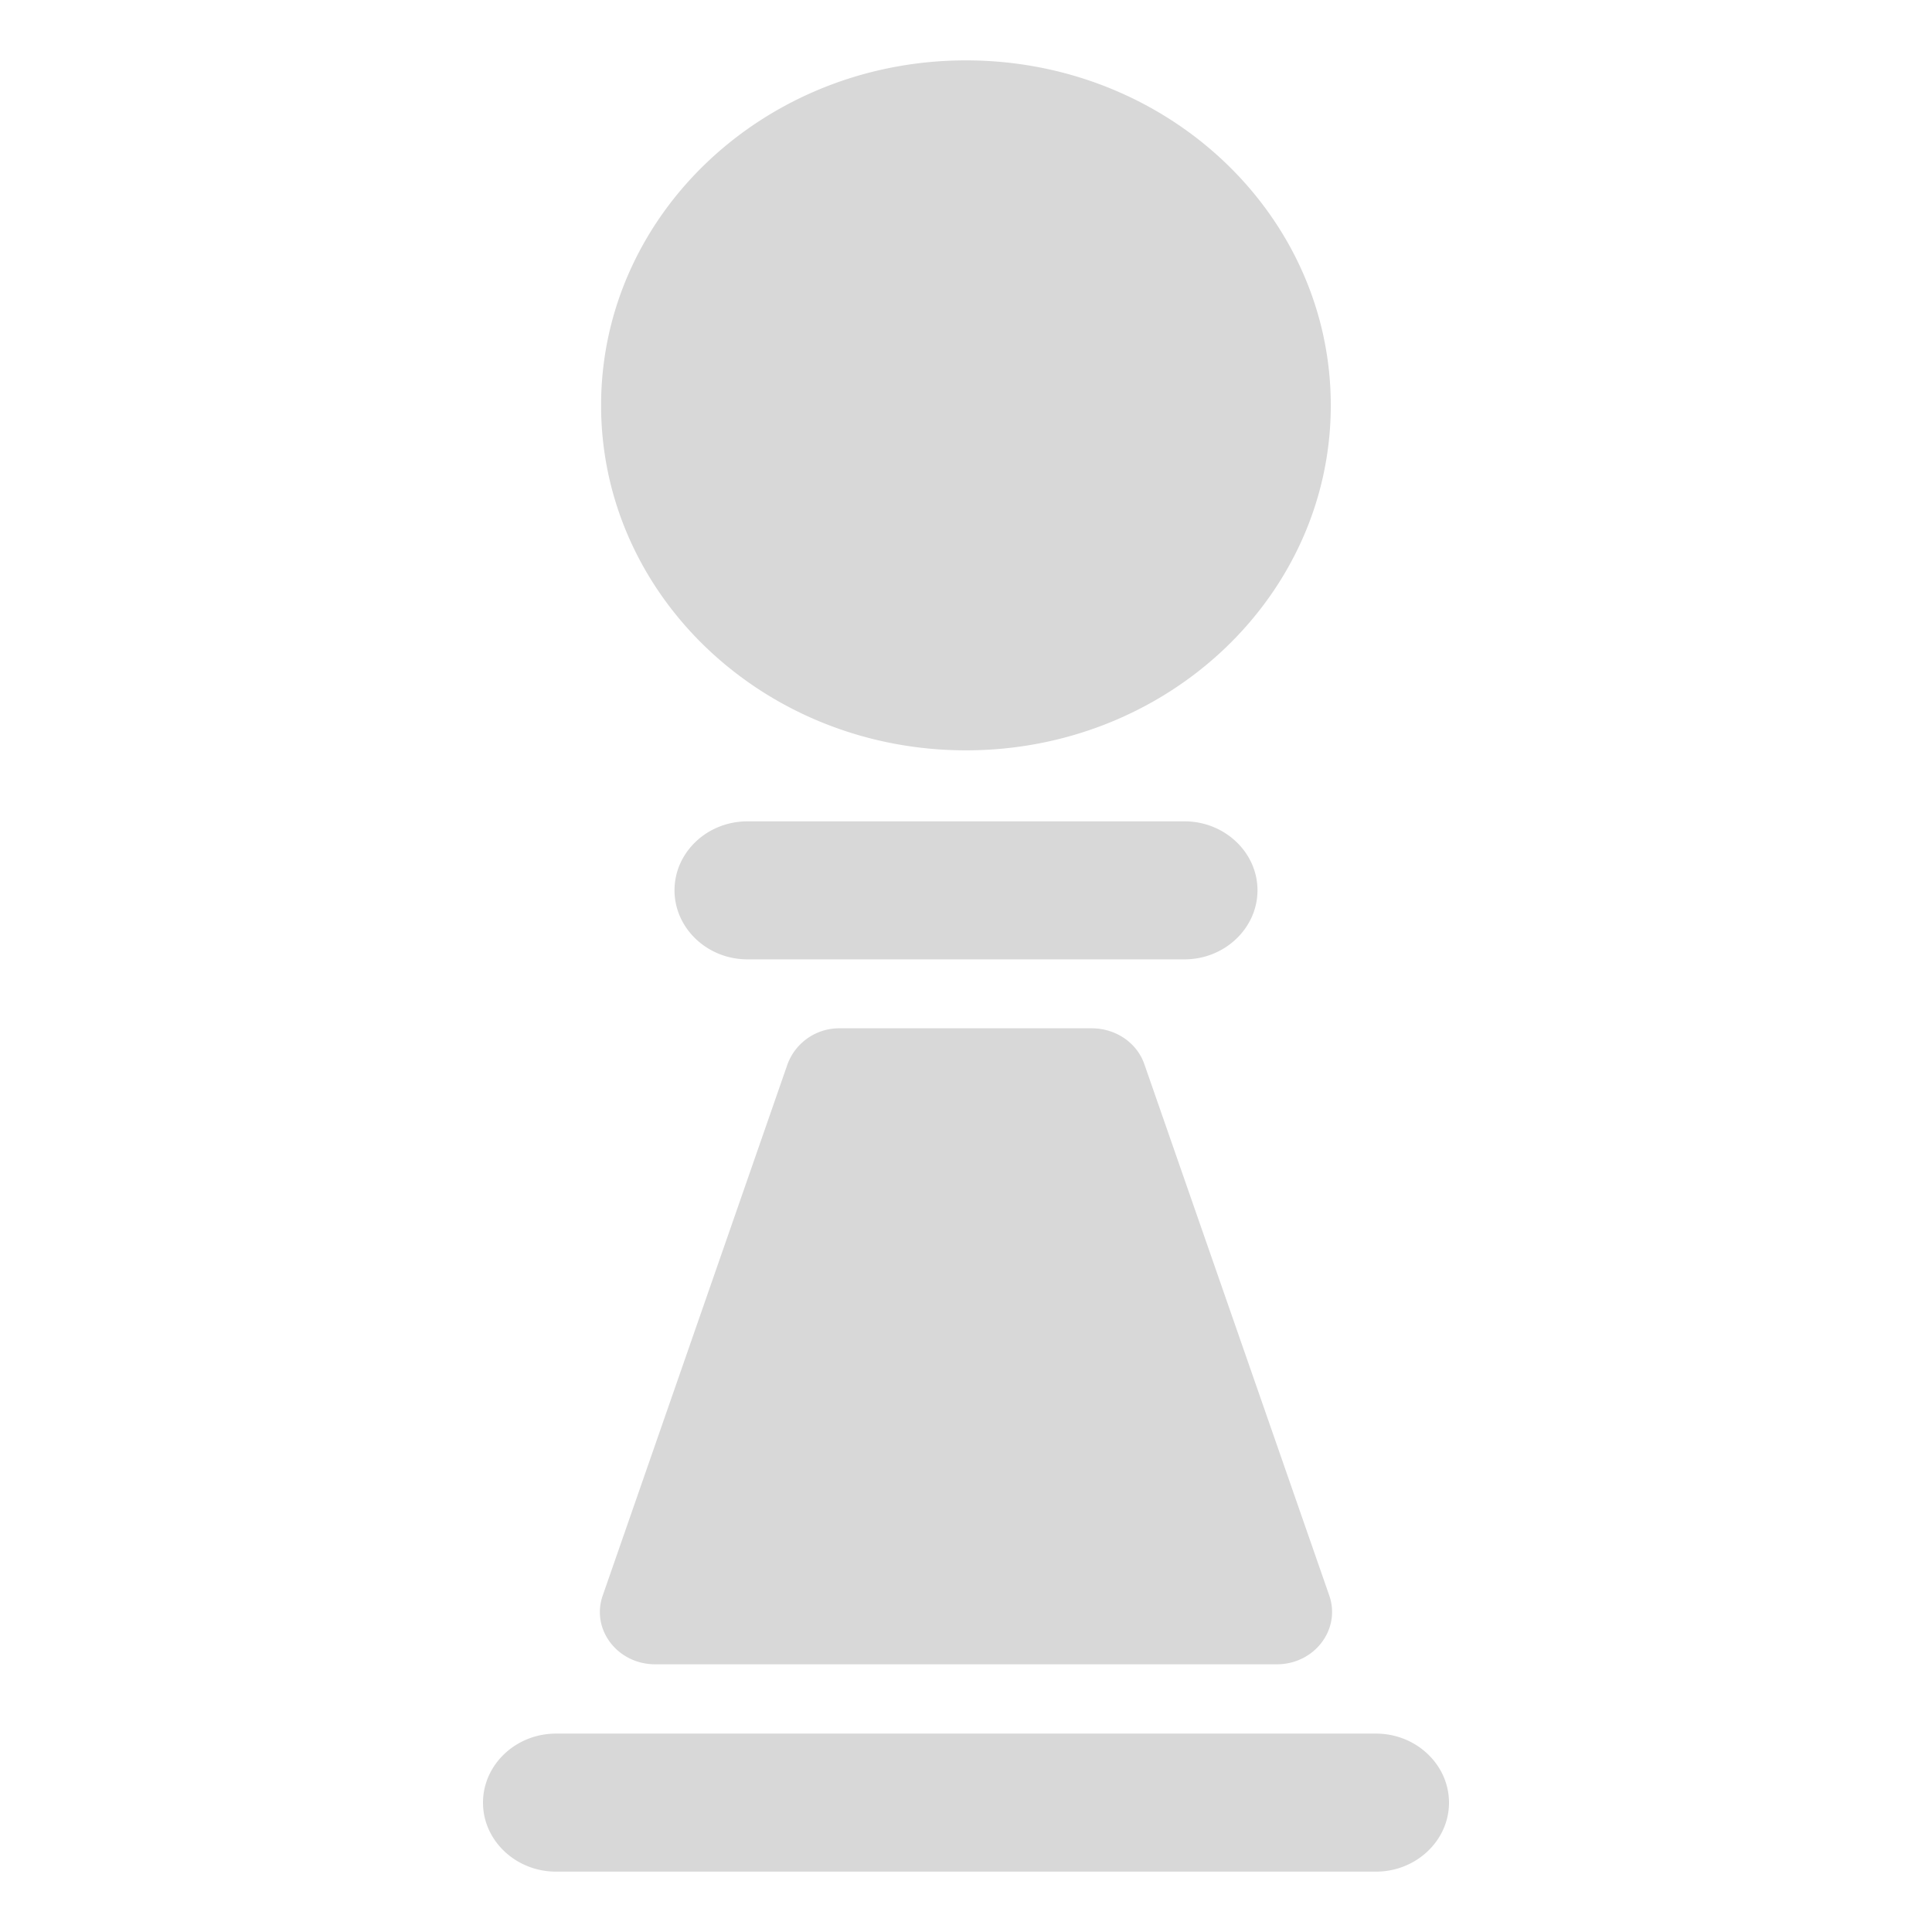 <svg xmlns="http://www.w3.org/2000/svg" width="16" height="16" viewBox="0 0 16 16">
    <path fill="#D8D8D8" fill-rule="evenodd" d="M11.021 3.357c0 1.577-1.352 2.857-3.021 2.857-1.67 0-3.022-1.28-3.022-2.857C4.978 1.779 6.331.5 8 .5c1.669 0 3.021 1.279 3.021 2.857zM9.81 7.945H6.19c-.333 0-.604-.258-.604-.572 0-.314.27-.571.604-.571H9.81c.332 0 .604.257.604.571 0 .314-.272.572-.604.572zm1.587 7.555H4.604c-.332 0-.604-.257-.604-.571 0-.315.272-.572.604-.572h6.792c.332 0 .604.257.604.572 0 .314-.272.571-.604.571zm-.822-1.717H5.426c-.312 0-.532-.288-.435-.568l1.531-4.402a.456.456 0 0 1 .435-.297h2.085c.198 0 .374.12.435.297l1.532 4.402c.096.28-.124.568-.435.568z"/>
</svg>
